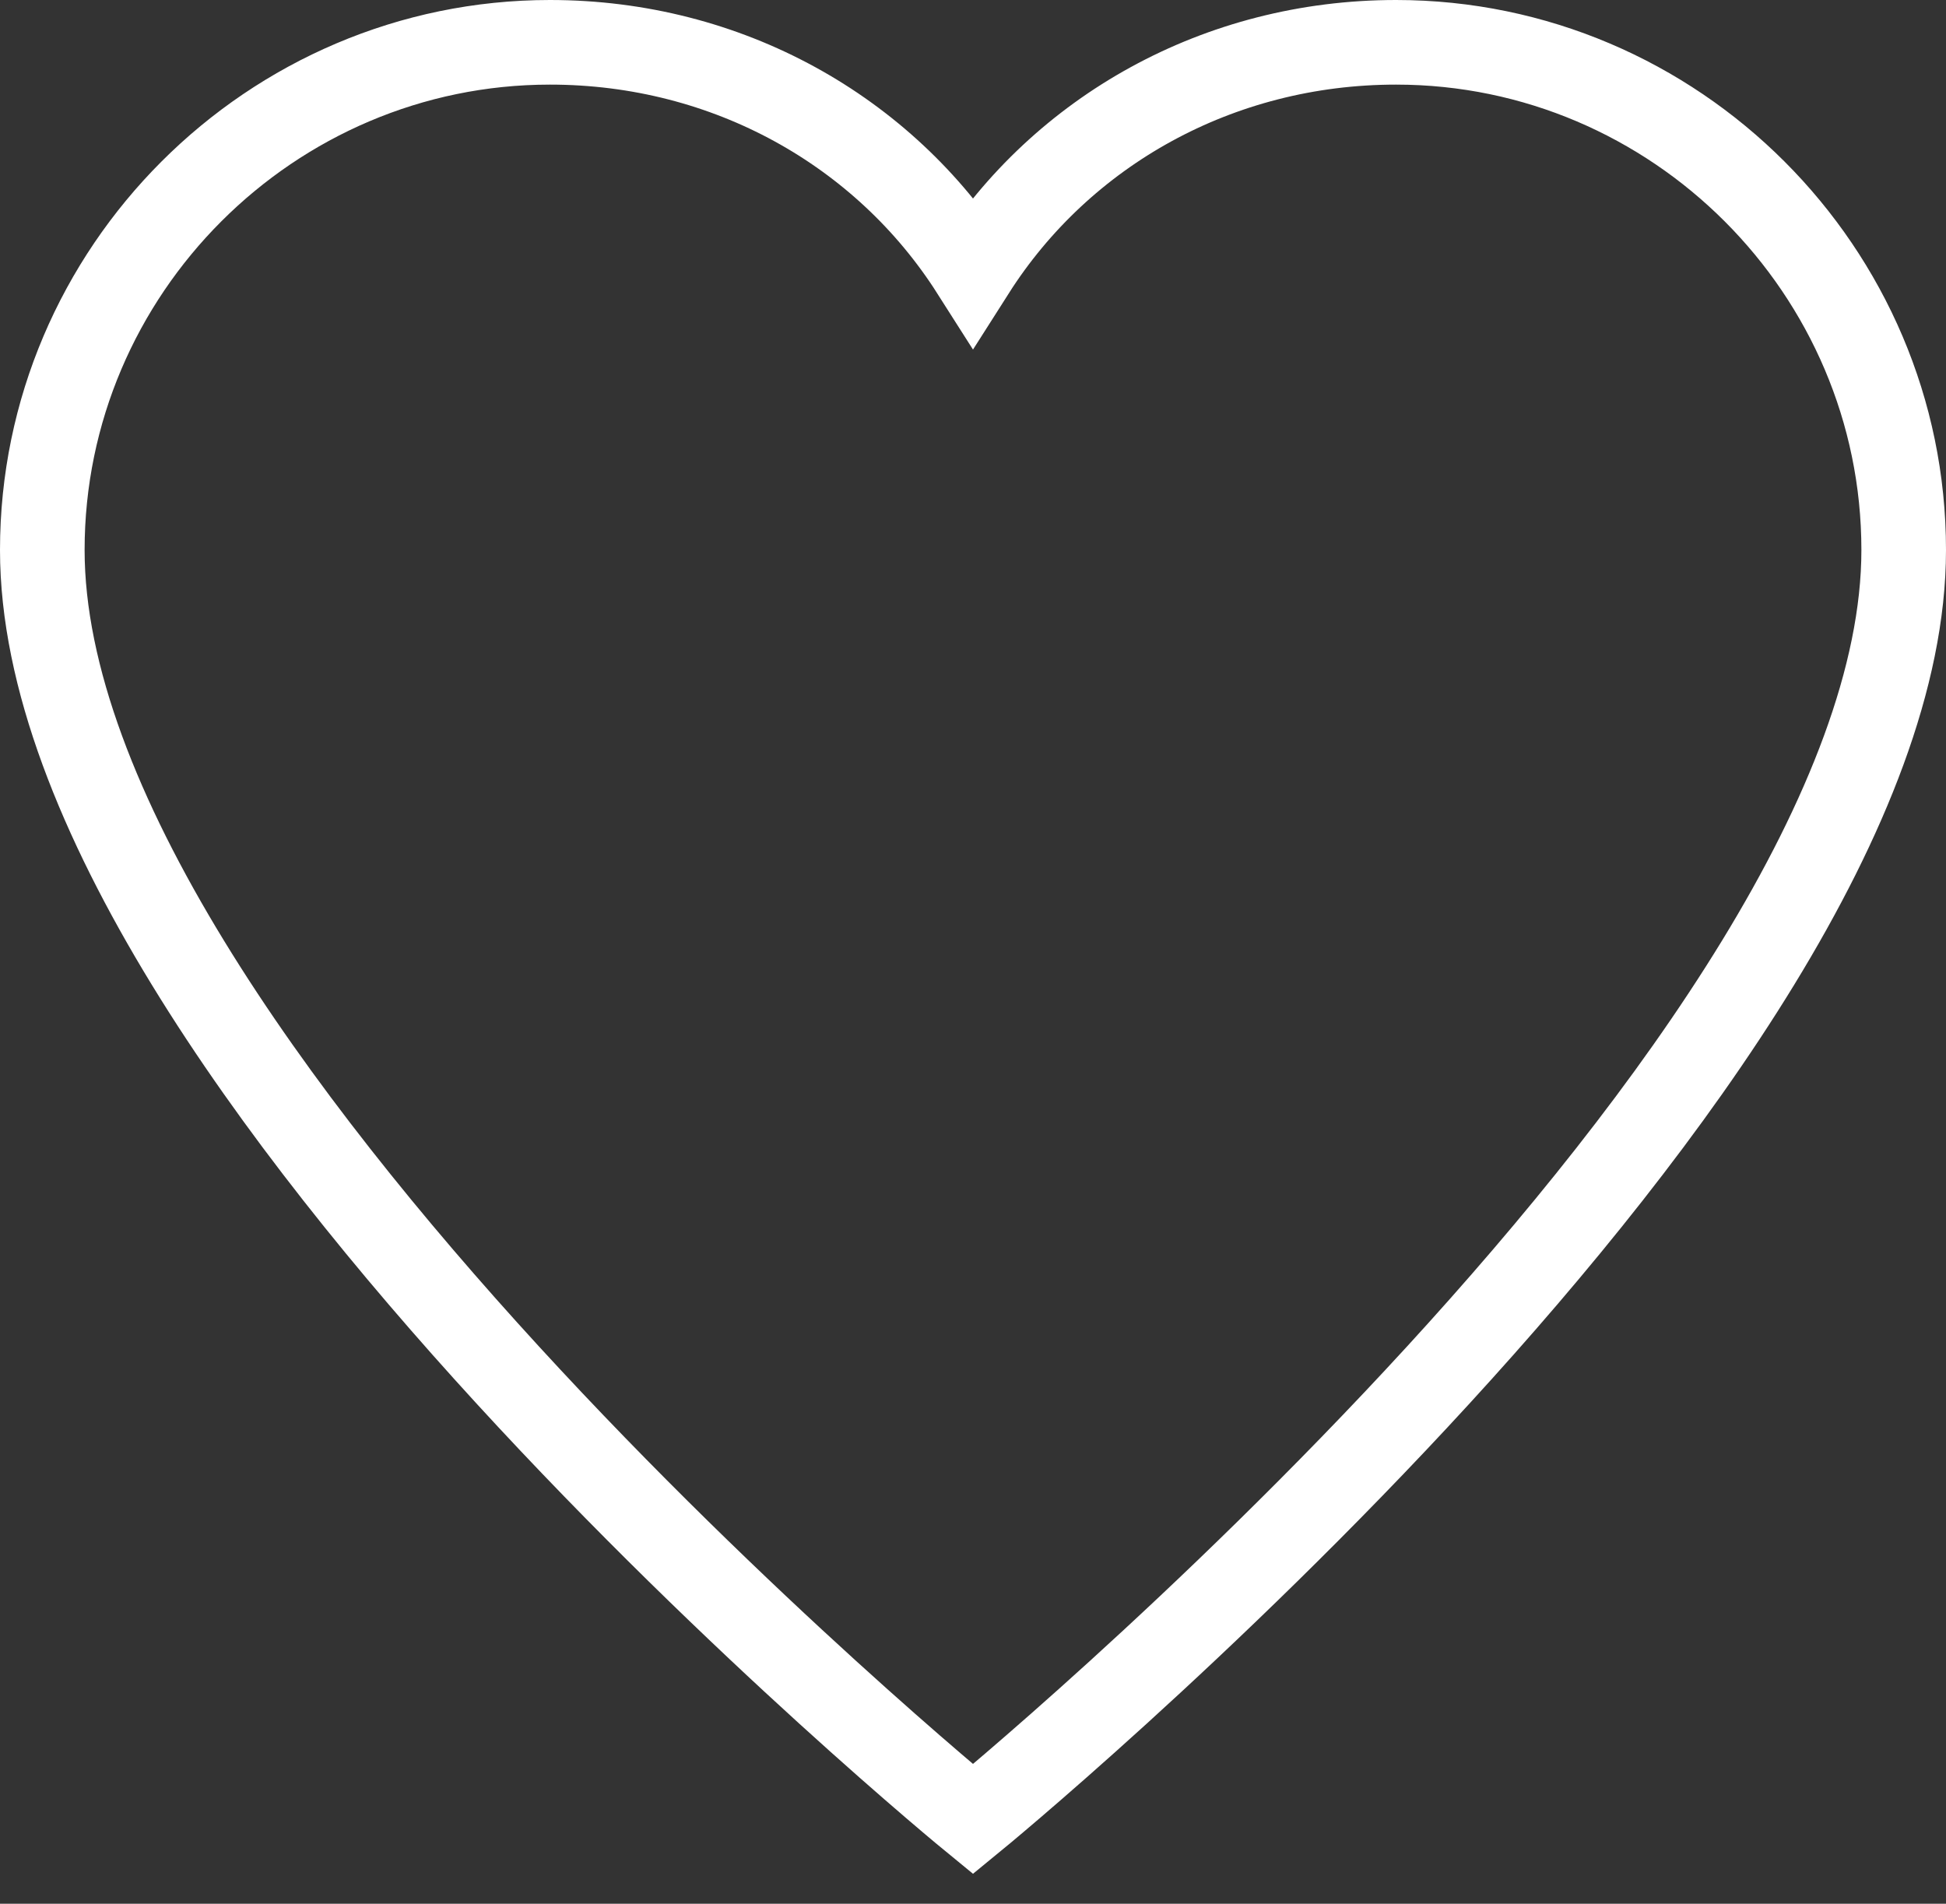 <svg xmlns="http://www.w3.org/2000/svg" xmlns:xlink="http://www.w3.org/1999/xlink" width="46" height="45" viewBox="0 0 46 45"><rect x="0" y="0" width="46" height="45" fill="#333333" stroke="none"/><defs><path id="jszna" d="M1065 1060c-4.2 0-7.9 2.1-10 5.4-2.1-3.3-5.8-5.4-10-5.4-6.6 0-12 5.4-12 12 0 12 22 30 22 30s22-18 22-30c0-6.6-5.4-12-12-12z"/></defs><g><g transform="translate(-1032 -1059)"><use fill="#fff" fill-opacity="0" stroke="#fff" stroke-linecap="square" stroke-miterlimit="50" stroke-width="2" xlink:href="#jszna"/></g></g></svg>